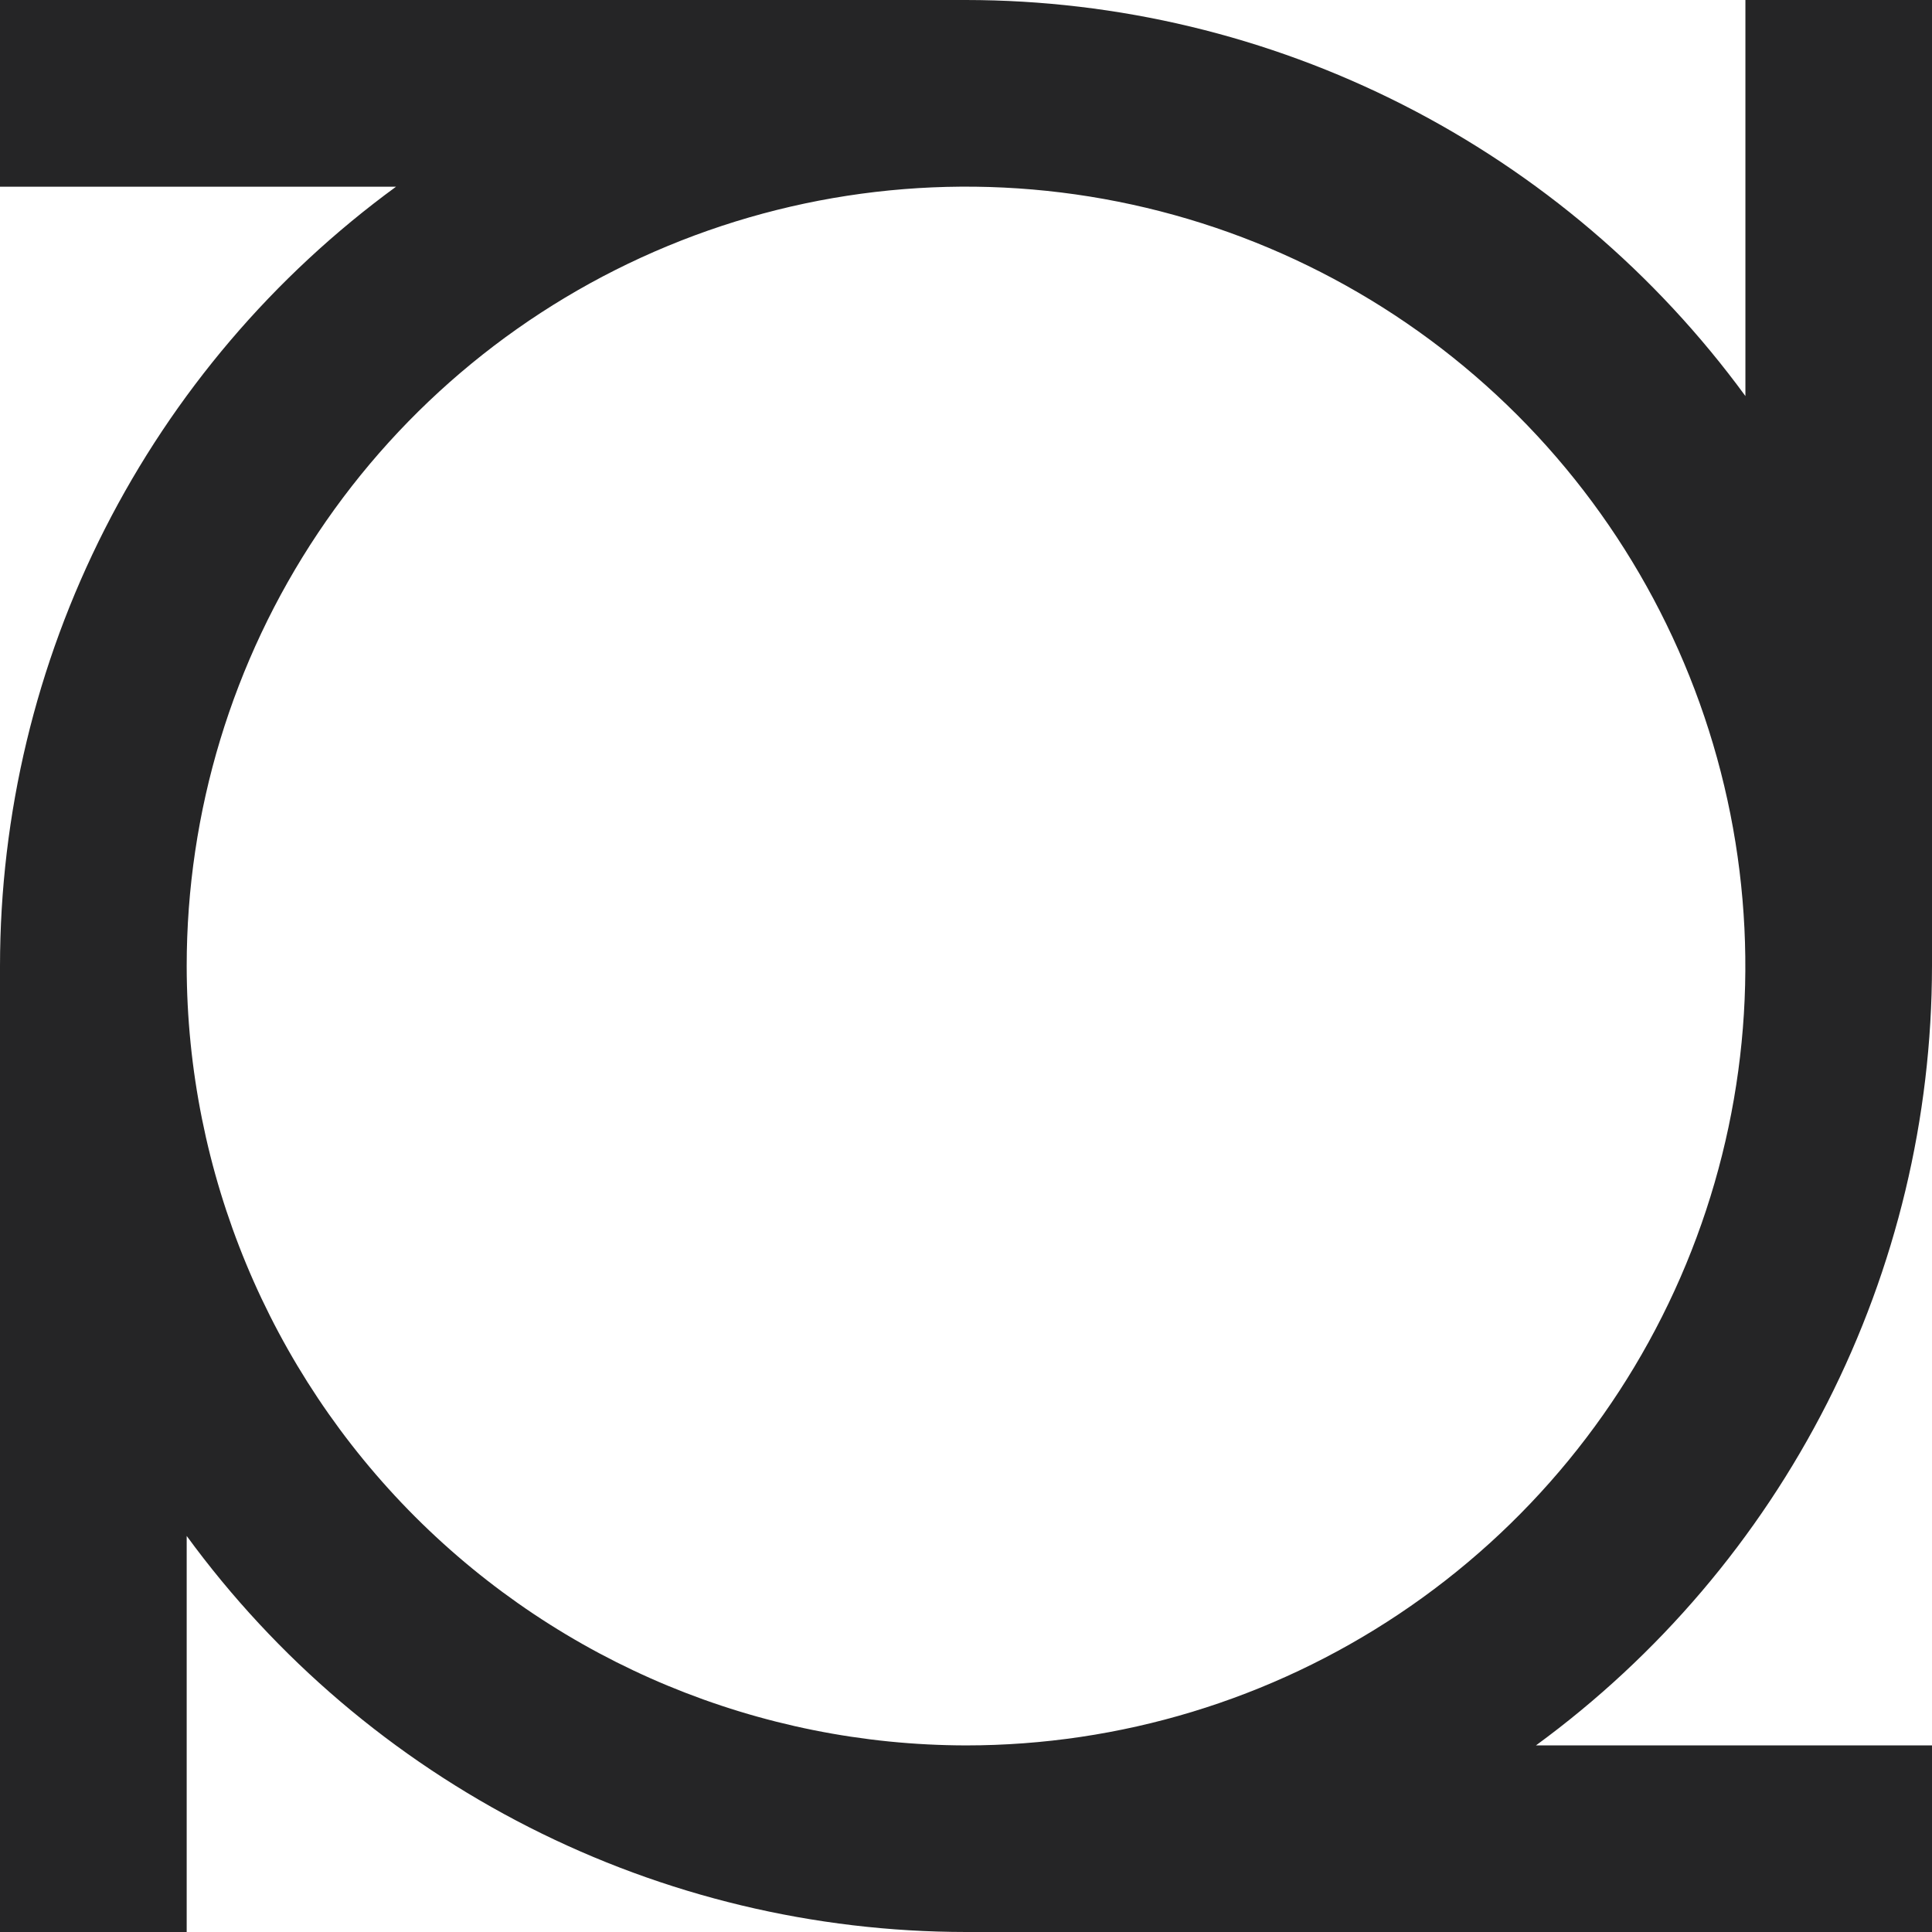 <svg width="19" height="19" viewBox="0 0 19 19" fill="none" xmlns="http://www.w3.org/2000/svg">
<g clip-path="url(#clip0_210_1575)">
<path d="M19 9.5V0H17.165V3.895C16.283 2.689 15.13 1.708 13.798 1.031C12.466 0.354 10.994 0.001 9.5 0L0 0V1.836H3.895C2.689 2.717 1.708 3.87 1.031 5.202C0.354 6.534 0.001 8.006 0 9.5L0 19H1.836V15.105C2.717 16.311 3.87 17.292 5.202 17.969C6.534 18.646 8.006 18.999 9.5 19H19V17.165H15.105C16.311 16.283 17.292 15.13 17.969 13.798C18.646 12.466 18.999 10.994 19 9.5ZM1.836 9.5C1.836 7.984 2.285 6.502 3.127 5.242C3.969 3.981 5.166 2.999 6.567 2.419C7.967 1.839 9.508 1.687 10.995 1.983C12.482 2.279 13.848 3.009 14.92 4.08C15.992 5.152 16.721 6.518 17.017 8.005C17.313 9.492 17.161 11.033 16.581 12.433C16.001 13.834 15.019 15.031 13.758 15.873C12.498 16.715 11.016 17.165 9.5 17.165C7.468 17.162 5.52 16.353 4.083 14.917C2.647 13.48 1.838 11.532 1.836 9.5Z" fill="#252526"/>
</g>
<defs>
<clipPath id="clip0_210_1575">
<rect width="19" height="19" fill="white"/>
</clipPath>
</defs>
</svg>
